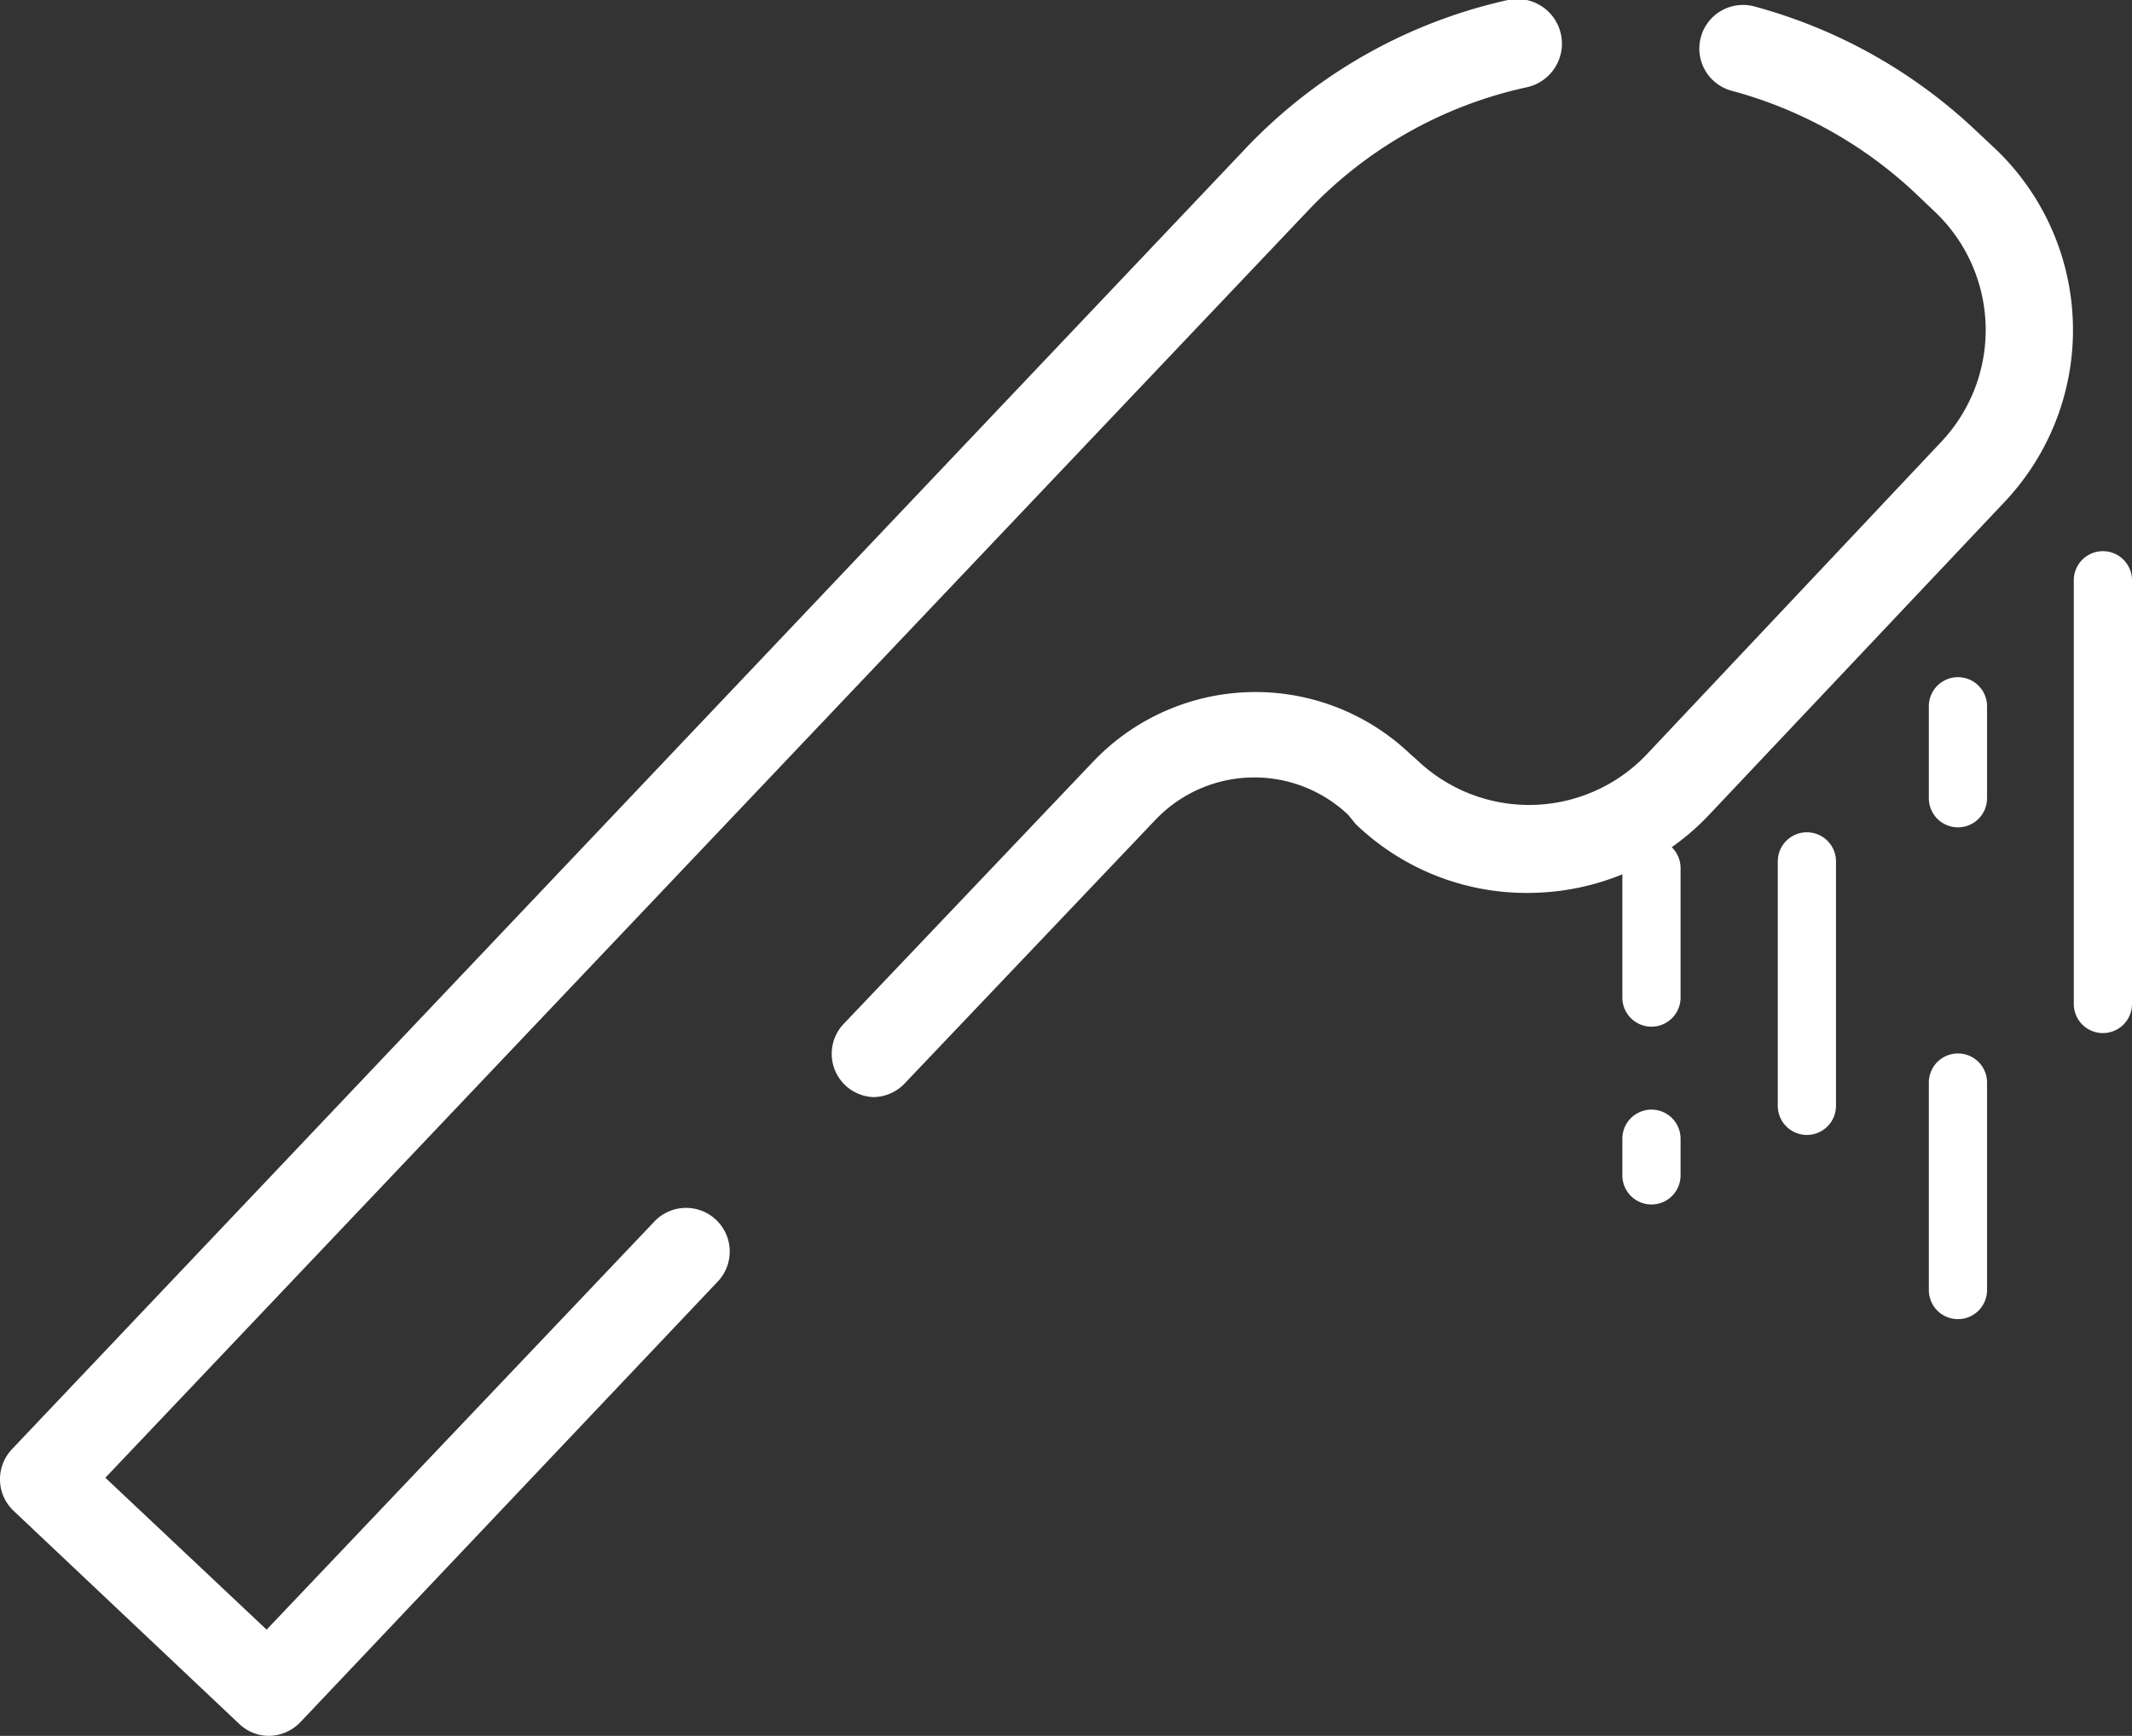<svg id="Ebene_1" data-name="Ebene 1" xmlns="http://www.w3.org/2000/svg" width="73.25" height="59.65" viewBox="0 0 73.25 59.65"><rect x="0" y="0" width="73.25" height="59.65" fill="#333333" stroke="none"/><defs><style>.cls-1{fill:#fff;}</style></defs><path class="cls-1" d="M9.22,59.65a1.48,1.48,0,0,1-1-.41L.47,51.92A1.49,1.49,0,0,1,0,50.87,1.51,1.51,0,0,1,.41,49.8L42.73,5.17A17.7,17.7,0,0,1,51.81,0,1.5,1.5,0,1,1,52.45,3a14.63,14.63,0,0,0-7.54,4.27L3.62,50.78,9.16,56l13.3-14a1.5,1.5,0,1,1,2.18,2.06L10.31,59.19a1.52,1.52,0,0,1-1.05.46ZM30,37.7A1.49,1.49,0,0,1,29,35.17l8.56-9a7.7,7.7,0,0,1,10.87-.28l.26.23a5.57,5.57,0,0,0,7.9-.21L66.69,15.19a5.6,5.6,0,0,0-.21-7.91l-.63-.6A14.8,14.8,0,0,0,59.5,3.12a1.5,1.5,0,0,1,.77-2.9,17.82,17.82,0,0,1,7.64,4.29l.63.59a8.6,8.6,0,0,1,.33,12.15L58.72,28a8.56,8.56,0,0,1-6,2.68,8.47,8.47,0,0,1-6.14-2.36L46.32,28a4.69,4.69,0,0,0-6.63.18l-8.56,9A1.51,1.51,0,0,1,30,37.7Z"/><path class="cls-1" d="M56.74,41.39a1,1,0,0,1-1-1V39.13a1,1,0,0,1,2,0v1.26A1,1,0,0,1,56.74,41.39Z"/><path class="cls-1" d="M56.74,35.28a1,1,0,0,1-1-1V29.83a1,1,0,1,1,2,0v4.45A1,1,0,0,1,56.74,35.28Z"/><path class="cls-1" d="M62.08,39a1,1,0,0,1-1-1v-8.4a1,1,0,0,1,2,0V38A1,1,0,0,1,62.08,39Z"/><path class="cls-1" d="M72.25,35.5a1,1,0,0,1-1-1V19.94a1,1,0,1,1,2,0V34.5A1,1,0,0,1,72.25,35.5Z"/><path class="cls-1" d="M67.27,45.33a1,1,0,0,1-1-1V37.2a1,1,0,0,1,2,0v7.13A1,1,0,0,1,67.27,45.33Z"/><path class="cls-1" d="M67.27,28.43a1,1,0,0,1-1-1V24.27a1,1,0,1,1,2,0v3.16A1,1,0,0,1,67.27,28.43Z"/></svg>